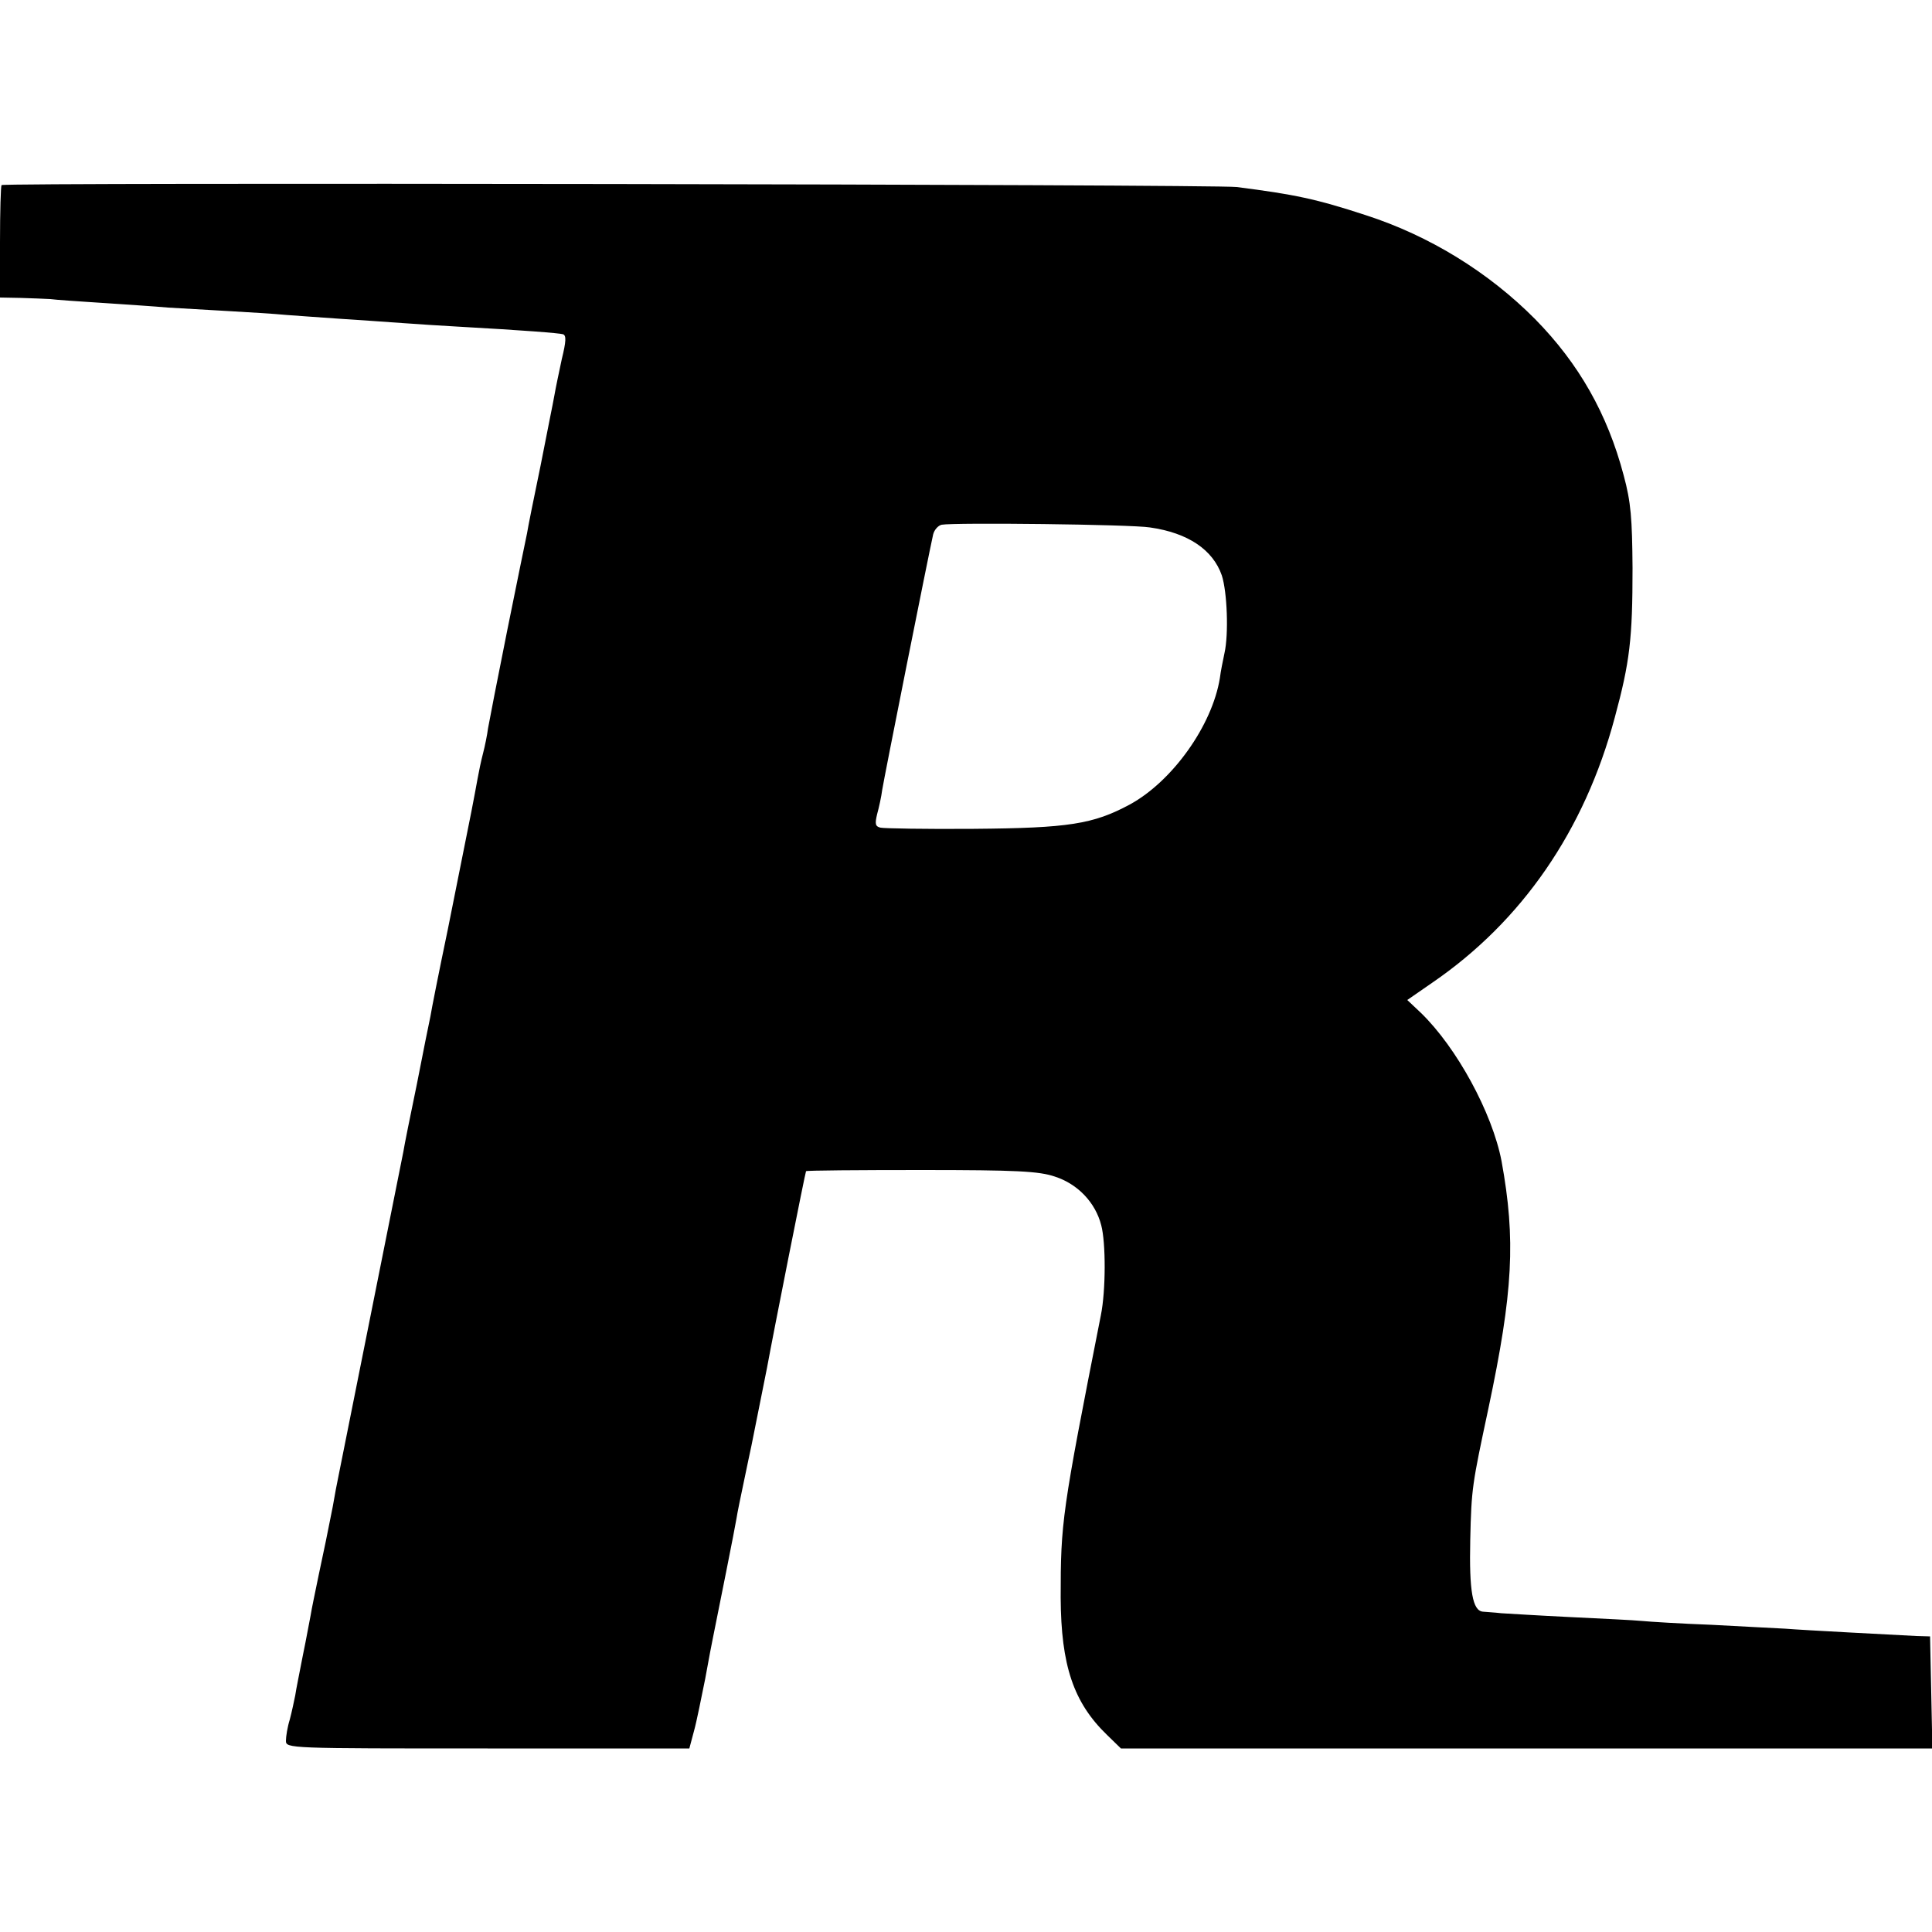 <?xml version="1.0" standalone="no"?>
<!DOCTYPE svg PUBLIC "-//W3C//DTD SVG 20010904//EN"
 "http://www.w3.org/TR/2001/REC-SVG-20010904/DTD/svg10.dtd">
<svg version="1.0" xmlns="http://www.w3.org/2000/svg"
 width="500pt" height="500pt" viewBox="0 0 500 500"
 preserveAspectRatio="xMidYMid meet">
<g transform="translate(0,500) scale(0.1,-0.1)"
fill="#000000" stroke="none">
<path d="M4 4521 c-2 -2 -4 -69 -4 -148 l0 -143 53 -1 c28 -1 63 -2 77 -3 14
-2 75 -6 135 -10 61 -4 137 -9 170 -12 33 -2 103 -6 155 -9 52 -3 120 -7 150
-10 30 -2 93 -7 140 -10 47 -3 119 -8 160 -11 41 -3 104 -7 140 -9 179 -10
266 -17 277 -20 9 -3 8 -19 -3 -64 -7 -33 -16 -75 -19 -93 -3 -18 -20 -100
-36 -183 -17 -82 -33 -161 -35 -175 -3 -14 -26 -126 -51 -250 -25 -124 -47
-238 -50 -255 -2 -16 -8 -46 -13 -65 -5 -19 -11 -48 -14 -65 -3 -16 -10 -55
-16 -85 -6 -30 -13 -66 -16 -80 -3 -14 -23 -115 -45 -225 -23 -110 -43 -211
-45 -225 -3 -14 -19 -92 -35 -175 -17 -82 -33 -161 -35 -175 -4 -19 -145 -725
-168 -840 -3 -14 -10 -50 -15 -80 -17 -86 -18 -90 -36 -175 -9 -44 -19 -91
-21 -105 -3 -14 -11 -60 -20 -103 -8 -42 -18 -90 -20 -105 -3 -15 -9 -43 -14
-62 -6 -19 -10 -44 -10 -55 0 -20 6 -20 522 -20 l522 0 12 45 c7 25 19 86 29
135 9 50 18 97 20 106 14 69 58 289 61 309 2 14 11 57 19 95 8 39 17 81 20 95
3 14 12 59 20 100 8 41 17 86 20 100 17 93 99 506 101 509 2 2 136 3 299 3
246 0 304 -3 345 -17 59 -19 105 -67 120 -126 12 -45 12 -169 -1 -233 -101
-512 -104 -535 -104 -731 1 -175 33 -271 120 -355 l36 -35 1050 0 1050 0 -3
145 -3 145 -35 1 c-56 3 -291 15 -340 19 -25 1 -110 6 -190 10 -80 3 -161 8
-181 10 -19 2 -102 6 -185 10 -82 4 -162 9 -179 10 -16 2 -38 3 -47 4 -27 2
-36 53 -33 186 3 134 5 143 47 340 64 302 71 437 34 640 -24 125 -116 294
-209 384 l-35 33 65 45 c232 159 394 394 472 686 39 144 46 204 46 387 -1 128
-4 170 -23 240 -42 159 -116 289 -229 404 -121 122 -274 216 -438 269 -128 42
-185 54 -335 73 -58 7 -3188 12 -3196 5z m2972 -886 c99 -14 163 -58 186 -124
14 -43 18 -152 7 -201 -4 -19 -10 -48 -12 -65 -20 -123 -123 -267 -233 -327
-95 -51 -158 -61 -404 -63 -124 -1 -232 1 -241 3 -14 3 -15 10 -9 35 5 18 11
46 13 62 4 27 120 609 132 662 3 12 13 23 22 25 32 6 490 1 539 -7z"/>
</g>
</svg>
